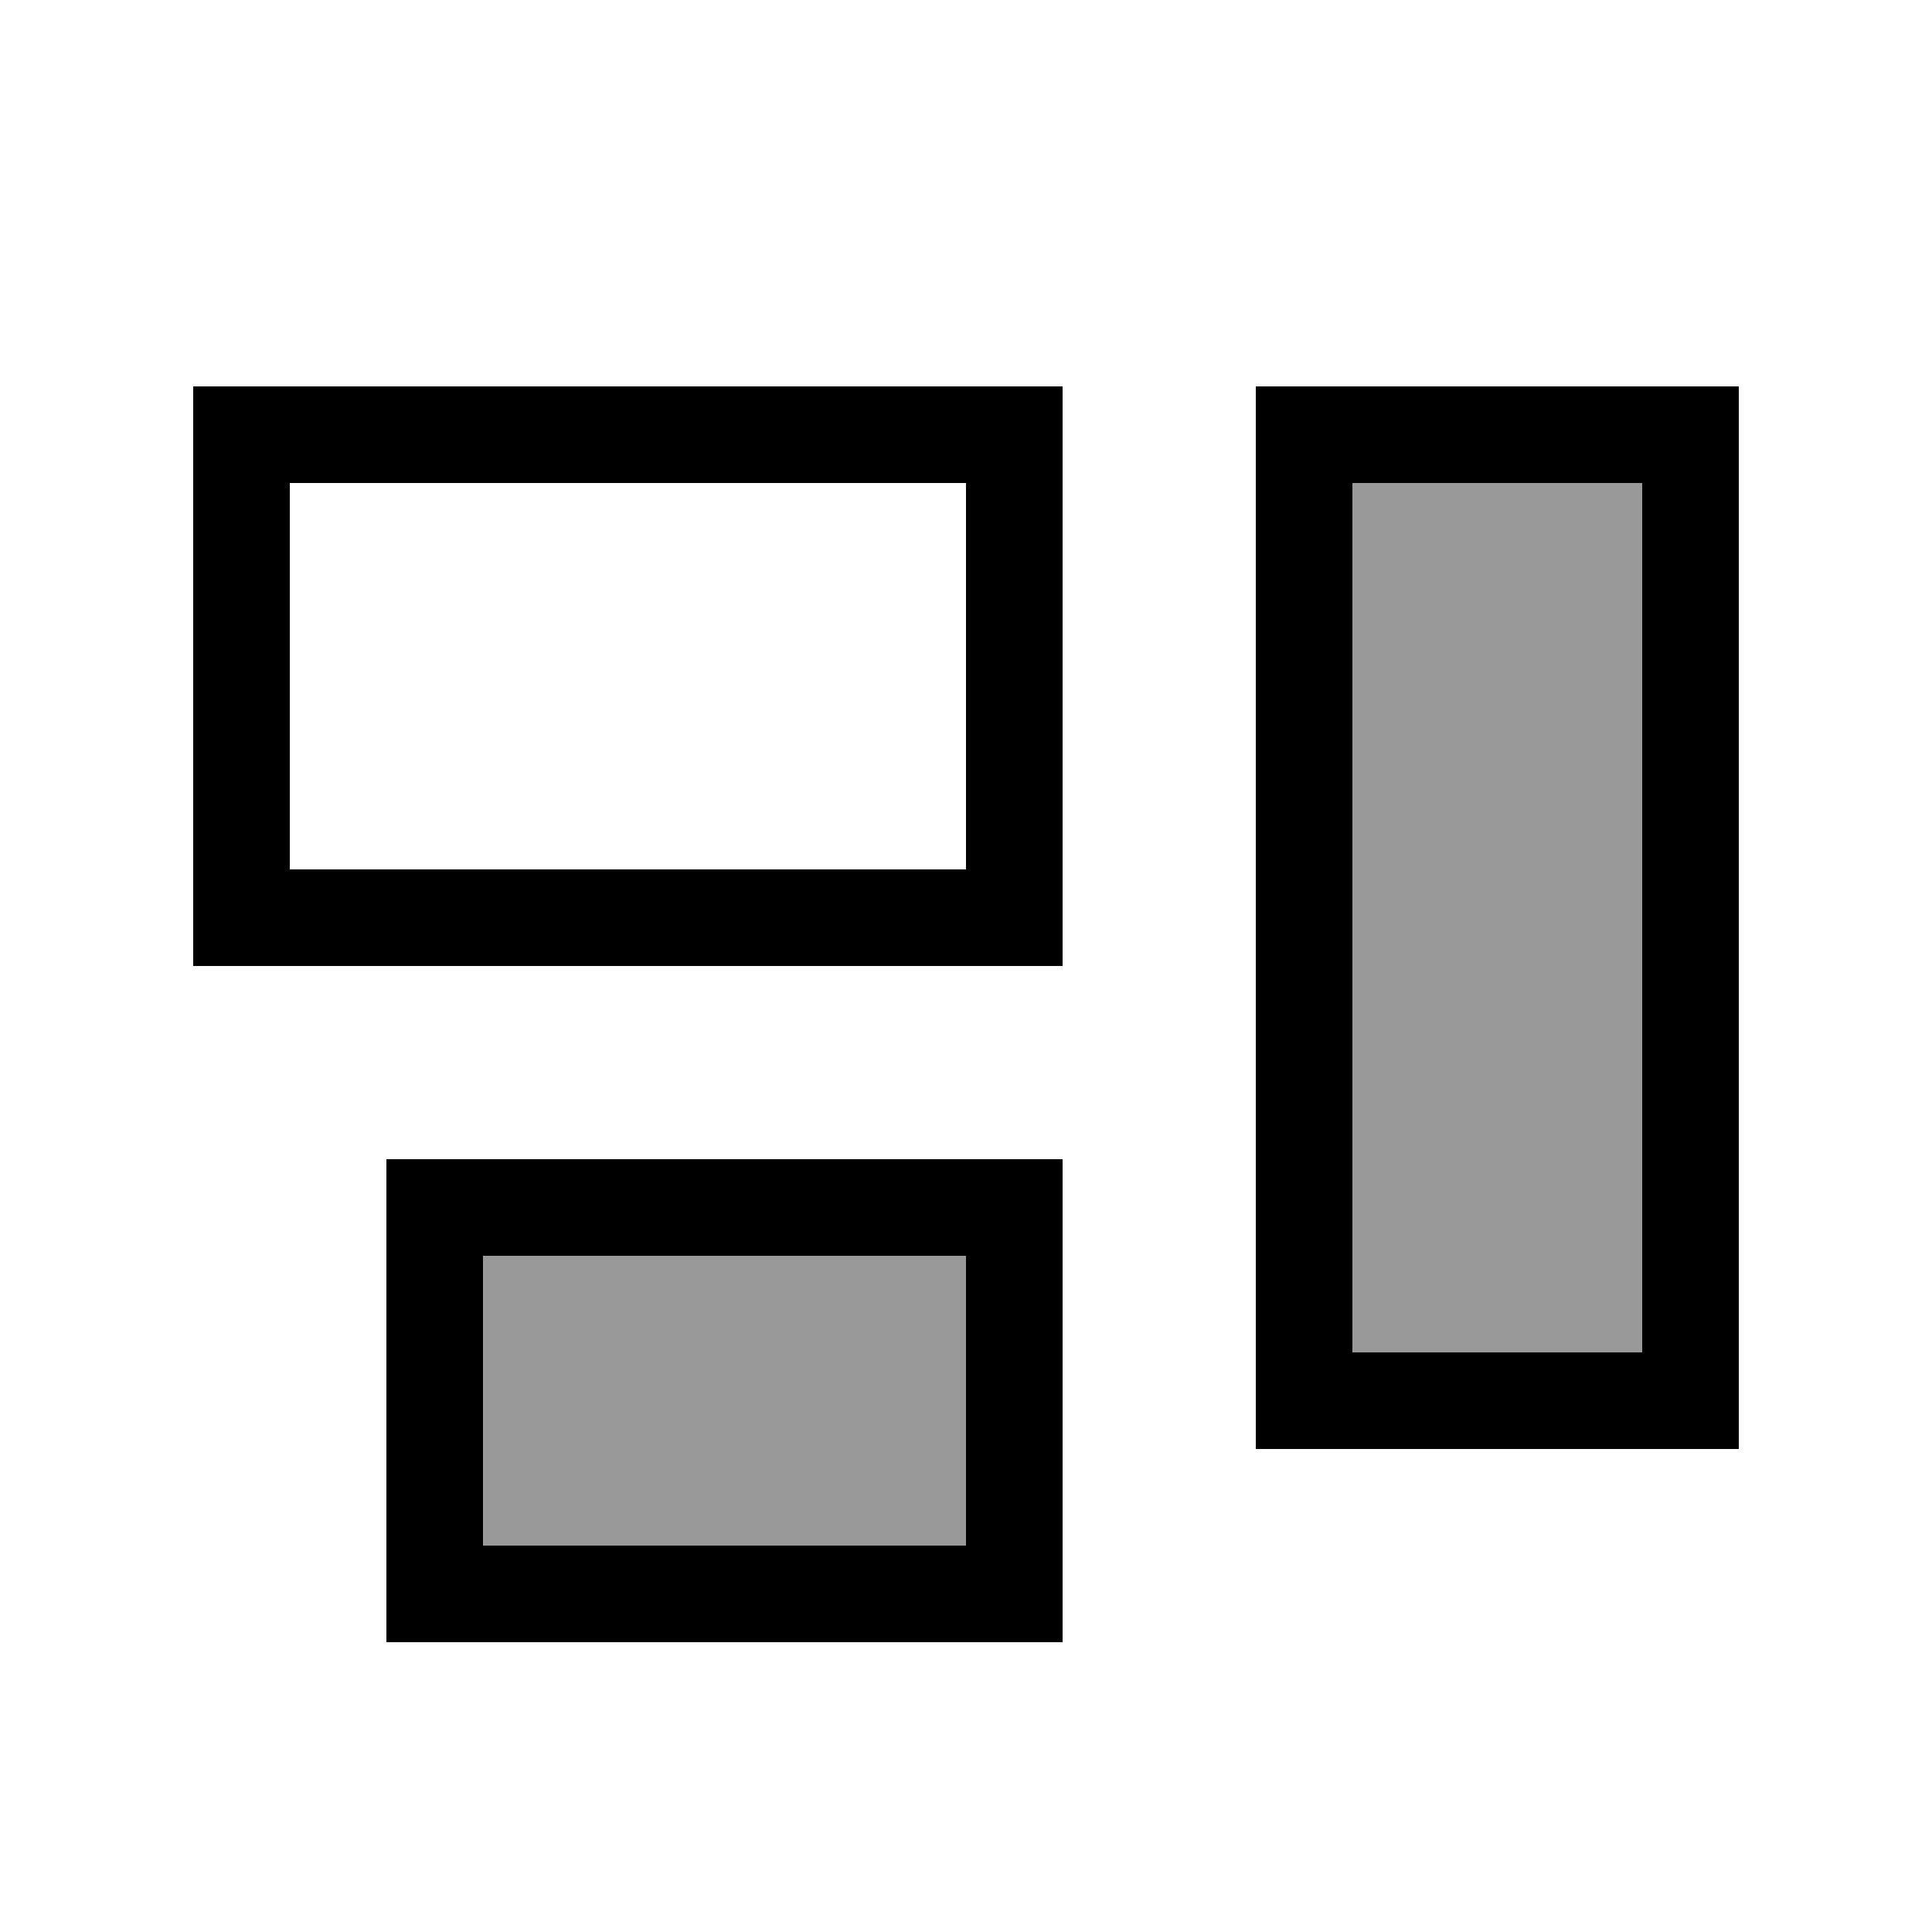 <svg xmlns="http://www.w3.org/2000/svg" viewBox="0 0 640 640"><!--! Font Awesome Pro 7.1.0 by @fontawesome - https://fontawesome.com License - https://fontawesome.com/license (Commercial License) Copyright 2025 Fonticons, Inc. --><path opacity=".4" fill="currentColor" d="M160 416L160 512L320 512L320 416L160 416zM448 160L448 448L544 448L544 160L448 160z"/><path fill="currentColor" d="M320 160L320 288L96 288L96 160L320 160zM96 128L64 128L64 320L352 320L352 128L96 128zM544 160L544 448L448 448L448 160L544 160zM448 128L416 128L416 480L576 480L576 128L448 128zM160 416L320 416L320 512L160 512L160 416zM128 384L128 544L352 544L352 384L128 384z"/></svg>